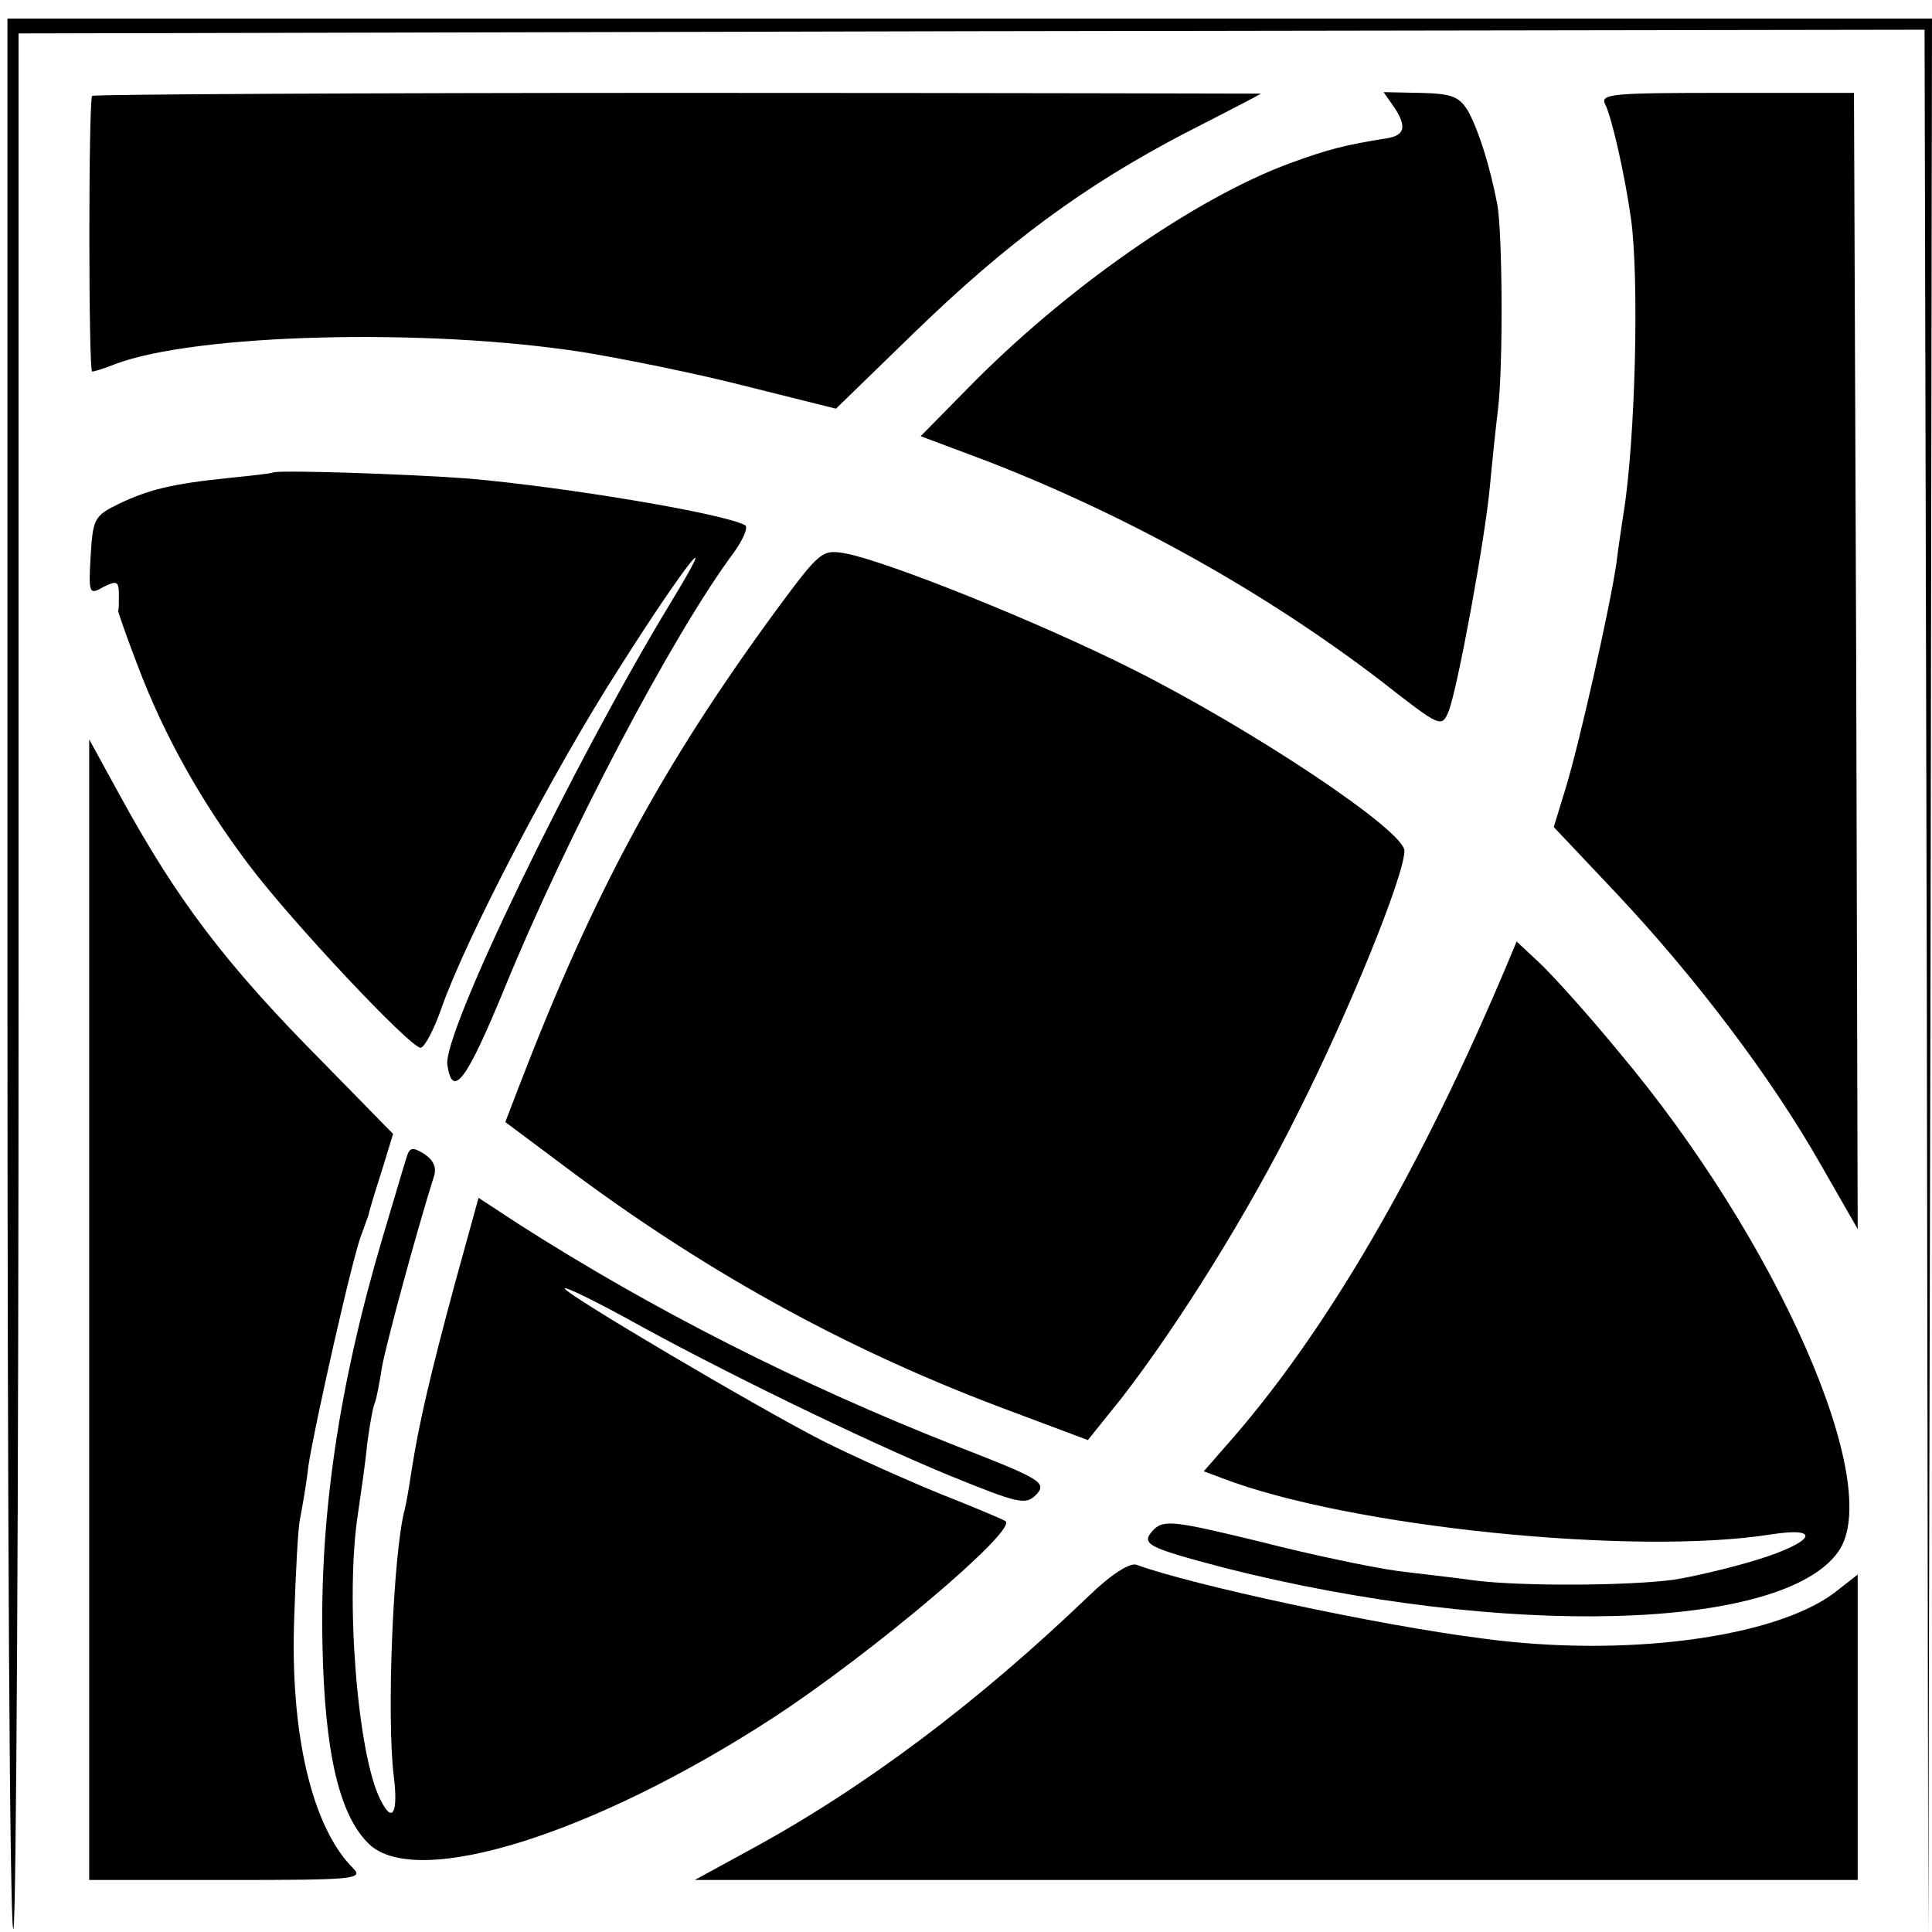 <?xml version="1.0" standalone="no"?>
<!DOCTYPE svg PUBLIC "-//W3C//DTD SVG 20010904//EN"
 "http://www.w3.org/TR/2001/REC-SVG-20010904/DTD/svg10.dtd">
<svg version="1.0" xmlns="http://www.w3.org/2000/svg"
 width="260pt" height="260pt" viewBox="0 0 260 260"
 preserveAspectRatio="xMidYMid meet">
<g transform="translate(0,260) scale(0.1,-0.1)"
fill="#000000" stroke="none">
<path d="M10 1286 c0 -709 3 -1286 8 -1282 4 4 7 580 7 1279 l0 1272 1282 3
1283 2 3 -1282 2 -1283 3 1290 2 1290 -1295 0 -1295 0 0 -1289z"/>
<path d="M124 2471 c-5 -6 -5 -371 0 -371 3 0 16 4 31 10 108 41 420 49 630
16 55 -9 154 -29 220 -46 l120 -30 106 103 c125 121 228 197 364 268 55 28
101 52 102 53 1 0 -352 1 -784 1 -431 0 -786 -2 -789 -4z"/>
<path d="M1878 2453 c15 -24 12 -35 -11 -39 -57 -9 -80 -15 -132 -34 -129 -48
-302 -169 -433 -303 l-63 -64 88 -33 c191 -74 374 -176 531 -296 82 -64 82
-64 92 -40 12 33 48 227 55 301 3 33 8 80 11 105 7 58 6 236 -1 275 -10 52
-25 99 -39 125 -12 20 -22 24 -64 25 l-50 1 16 -23z"/>
<path d="M2160 2460 c9 -17 27 -97 35 -155 11 -79 6 -296 -10 -395 -2 -14 -7
-45 -10 -70 -9 -60 -50 -243 -69 -304 l-15 -49 85 -90 c108 -115 208 -248 273
-362 l51 -89 -2 764 -3 765 -172 0 c-150 0 -170 -1 -163 -15z"/>
<path d="M367 1964 c-1 -1 -27 -4 -57 -7 -79 -8 -110 -16 -150 -35 -33 -16
-35 -20 -38 -70 -3 -51 -2 -53 17 -42 18 9 21 8 21 -10 0 -11 0 -21 -1 -22 0
-2 11 -34 26 -73 35 -93 85 -183 150 -269 58 -77 217 -246 231 -246 5 0 18 24
28 53 33 94 150 319 240 459 88 139 140 204 68 86 -132 -218 -306 -578 -300
-621 7 -47 26 -21 77 103 83 203 226 476 309 587 12 17 19 33 15 36 -28 16
-245 52 -373 63 -79 6 -258 12 -263 8z"/>
<path d="M1044 1778 c-153 -209 -245 -379 -344 -636 l-20 -52 95 -71 c184
-136 372 -239 585 -318 l104 -39 45 56 c76 98 171 250 236 381 70 138 145 323
145 356 0 27 -202 162 -365 244 -127 64 -330 145 -386 156 -33 6 -35 4 -95
-77z"/>
<path d="M120 838 l0 -768 186 0 c170 0 184 1 169 16 -55 55 -85 181 -79 338
2 61 5 121 8 133 2 11 8 43 11 70 8 53 61 289 72 313 3 8 7 20 9 25 1 6 9 32
18 60 l15 49 -94 96 c-132 133 -197 219 -275 362 l-40 73 0 -767z"/>
<path d="M2031 1309 c-119 -284 -249 -507 -384 -658 l-27 -31 24 -9 c171 -66
556 -105 739 -76 70 11 59 -10 -18 -34 -36 -11 -87 -23 -113 -27 -60 -8 -202
-9 -267 -1 -27 4 -75 9 -105 13 -30 4 -113 21 -183 39 -115 28 -130 30 -144
17 -19 -20 -11 -24 95 -52 375 -95 751 -85 826 22 63 89 -82 419 -296 673 -41
50 -89 103 -106 119 l-31 29 -10 -24z"/>
<path d="M547 1042 c-3 -9 -17 -57 -32 -107 -59 -199 -85 -375 -81 -550 3
-145 23 -229 63 -267 65 -61 303 14 543 170 132 86 331 254 313 265 -5 3 -43
19 -86 36 -42 17 -114 49 -160 72 -88 45 -347 198 -347 205 0 3 37 -15 83 -40
122 -68 317 -163 433 -211 96 -39 104 -41 119 -26 14 16 5 21 -108 65 -211 83
-408 183 -588 298 l-55 36 -32 -116 c-33 -122 -48 -187 -58 -250 -3 -20 -7
-44 -9 -52 -16 -57 -25 -282 -15 -361 6 -49 -2 -64 -18 -31 -31 60 -48 274
-30 387 4 28 10 68 12 91 3 22 7 47 10 55 3 7 7 30 10 49 5 29 46 181 70 257
4 12 -1 22 -13 30 -16 10 -20 9 -24 -5z"/>
<path d="M1465 452 c-149 -143 -302 -258 -455 -341 l-75 -41 783 0 782 0 0
206 0 205 -32 -25 c-81 -60 -281 -87 -473 -61 -142 18 -391 72 -465 99 -9 4
-35 -13 -65 -42z"/>
</g>
</svg>
